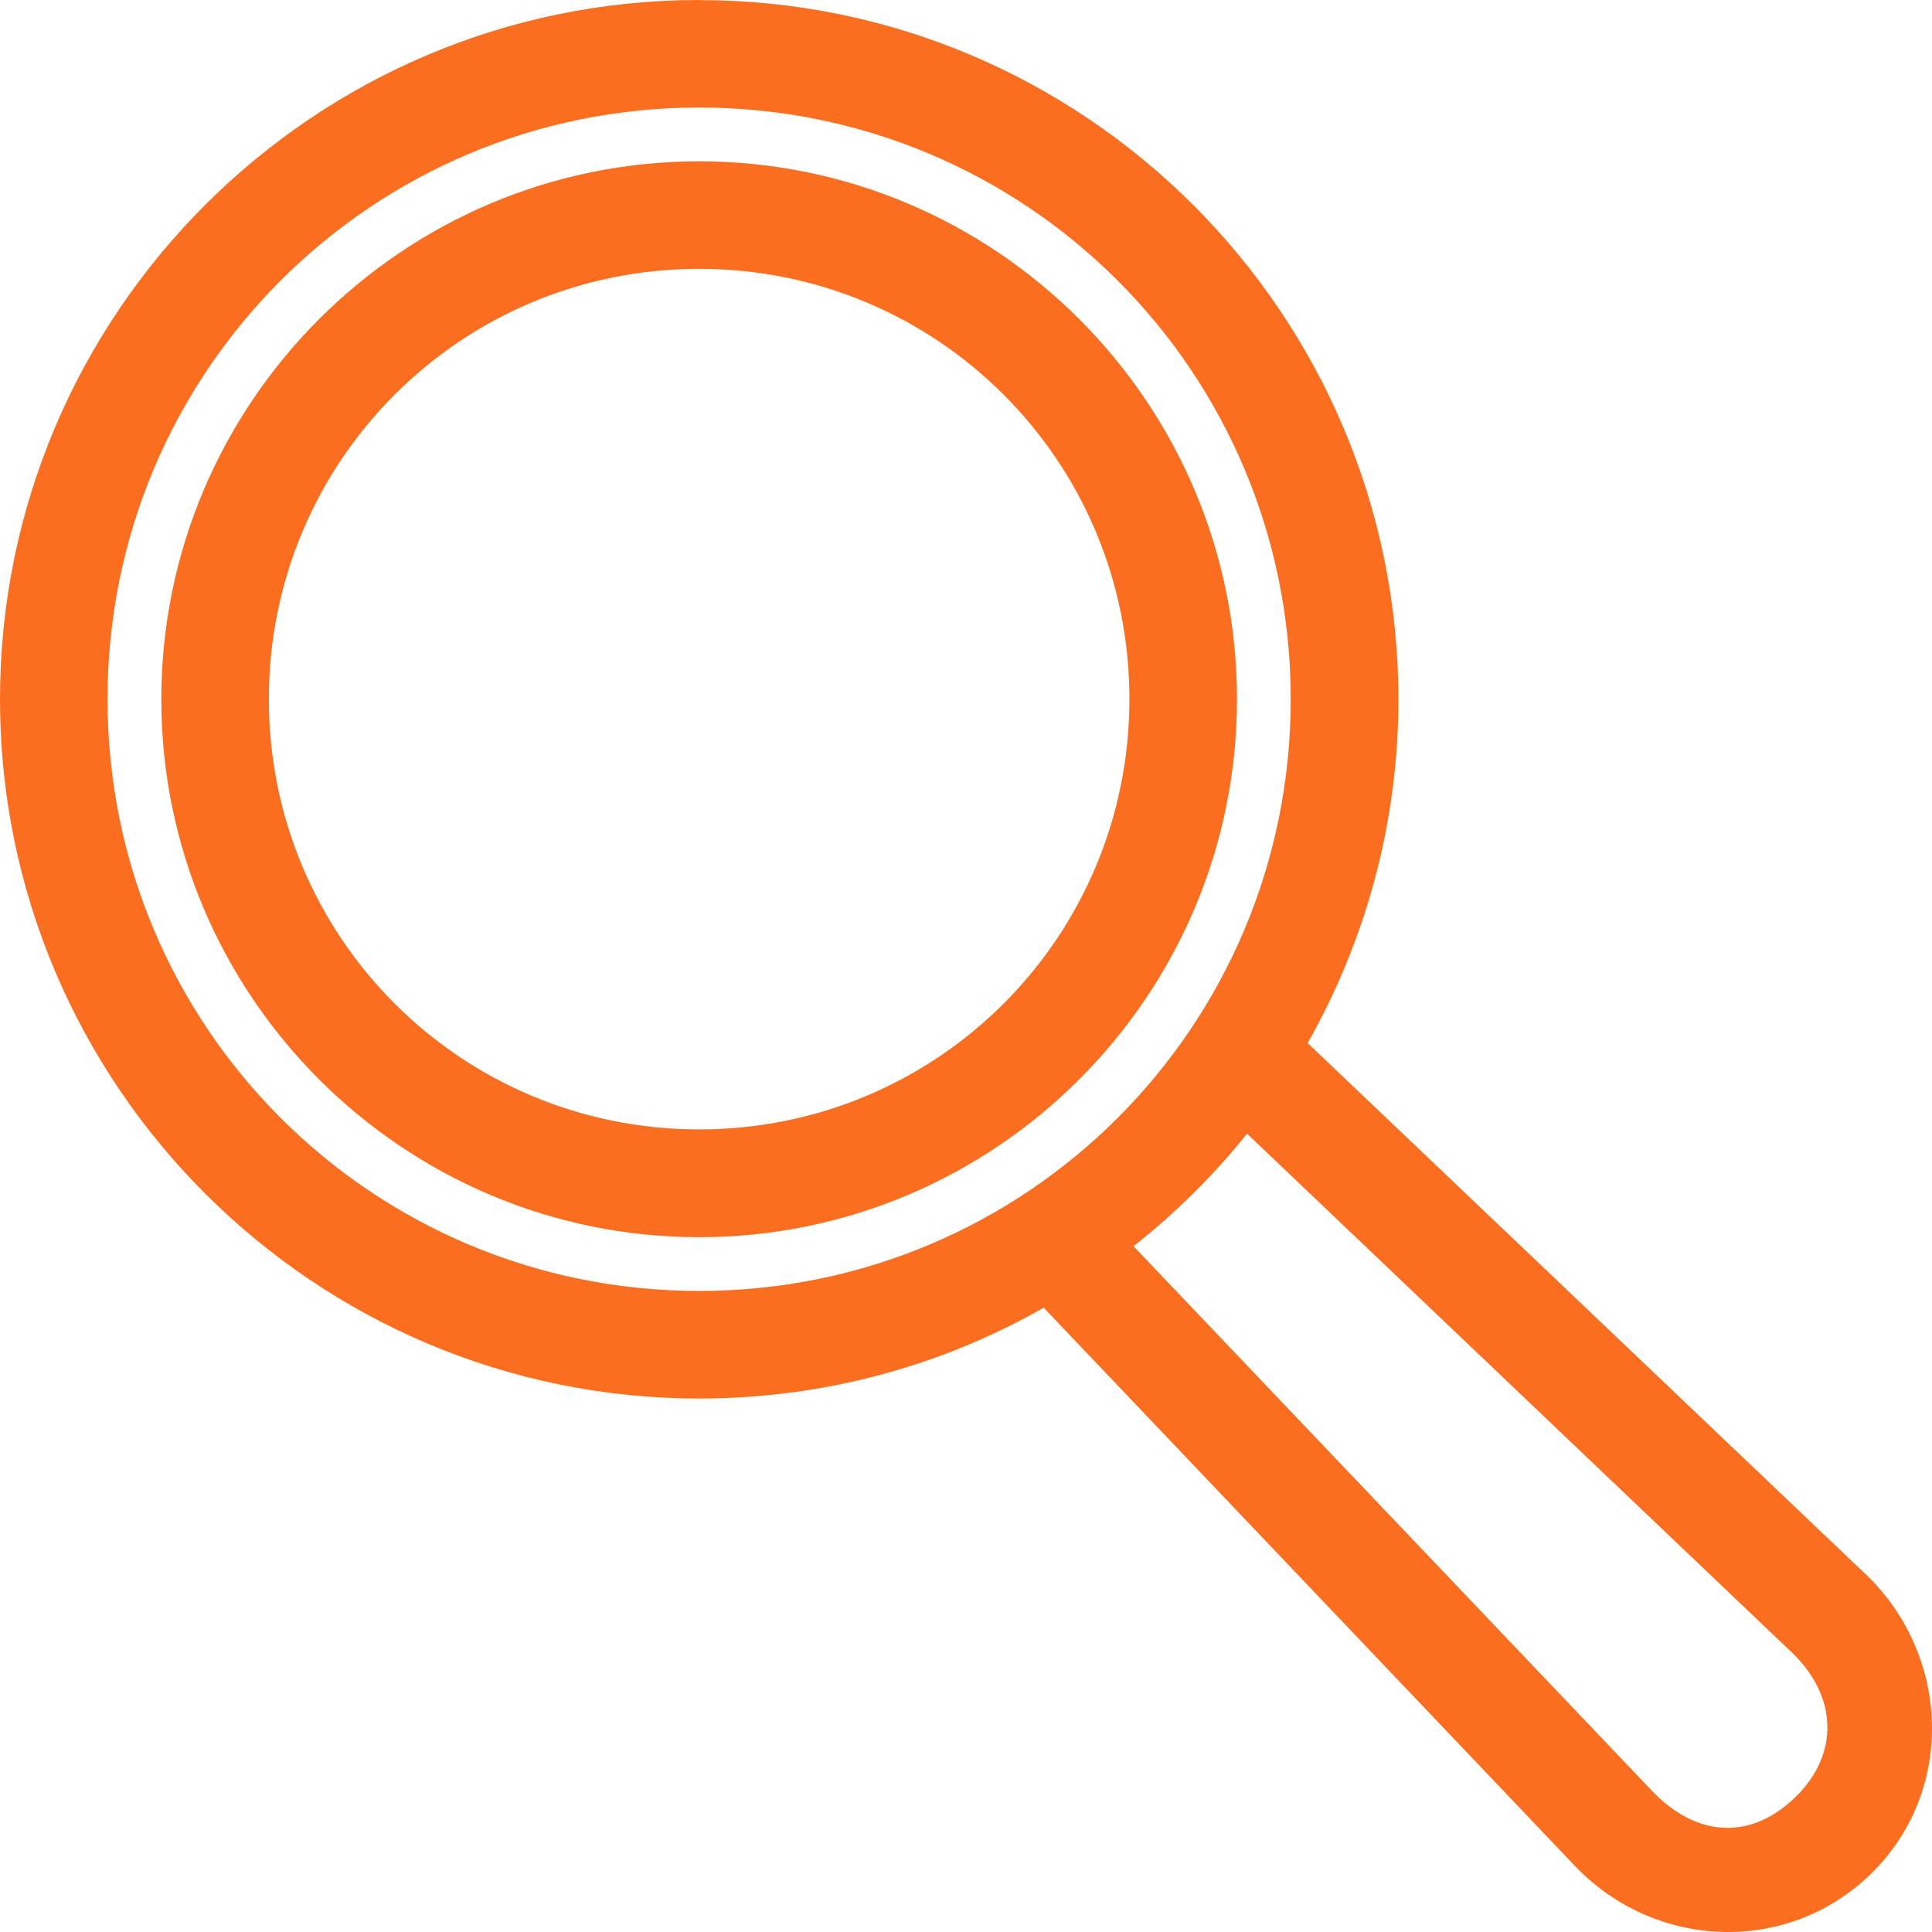 <?xml version="1.0" encoding="UTF-8"?> <svg xmlns="http://www.w3.org/2000/svg" width="38" height="38" viewBox="0 0 38 38" fill="none"><path d="M13.751 0C6.169 0 0 6.17 0 13.753C0 21.336 6.169 27.507 13.751 27.507C16.215 27.507 18.526 26.861 20.528 25.721L30.974 36.698C32.545 38.349 35.162 38.465 36.809 36.846C38.473 35.211 38.355 32.545 36.694 30.962L25.72 20.516C26.849 18.52 27.505 16.209 27.505 13.756C27.505 6.173 21.336 0.002 13.754 0.002L13.751 0ZM13.751 2.115C20.19 2.115 25.387 7.313 25.387 13.753C25.387 20.194 20.19 25.391 13.751 25.391C7.313 25.391 2.115 20.194 2.115 13.753C2.115 7.313 7.313 2.115 13.751 2.115ZM13.751 3.173C7.921 3.173 3.173 7.923 3.173 13.753C3.173 19.584 7.921 24.334 13.751 24.334C19.582 24.334 24.33 19.584 24.33 13.753C24.33 7.923 19.582 3.173 13.751 3.173ZM13.751 5.288C18.438 5.288 22.214 9.065 22.214 13.751C22.214 18.437 18.438 22.214 13.751 22.214C9.065 22.214 5.288 18.437 5.288 13.751C5.288 9.065 9.065 5.288 13.751 5.288ZM24.528 22.298L35.238 32.497C36.141 33.357 36.184 34.493 35.32 35.34C34.44 36.204 33.366 36.14 32.494 35.225L22.295 24.512C23.118 23.859 23.872 23.121 24.526 22.298L24.528 22.298Z" fill="#FB6E20"></path></svg> 